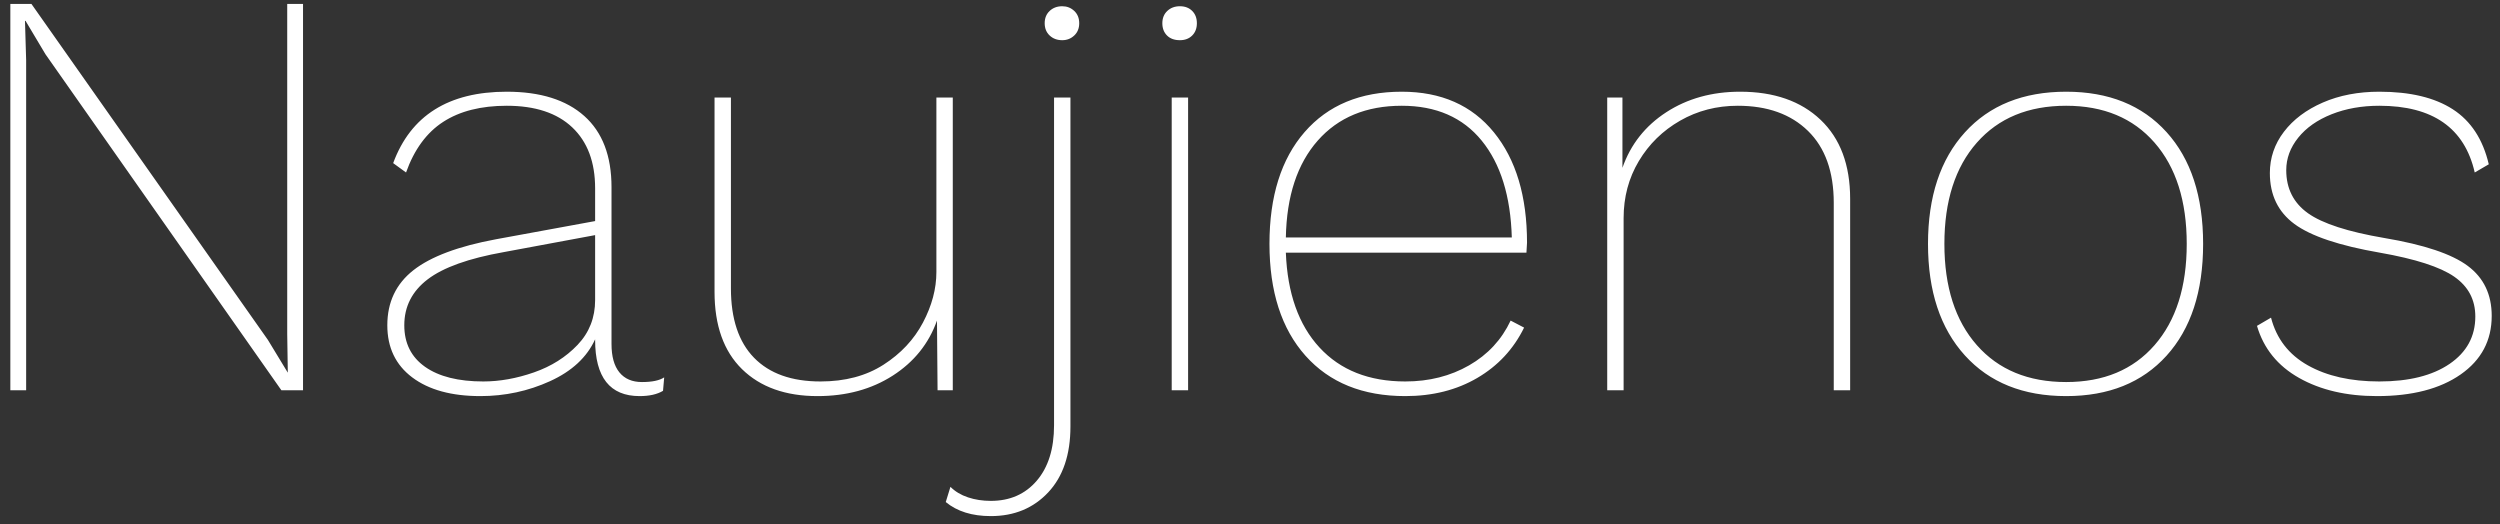 <?xml version="1.0" encoding="UTF-8"?>
<svg width="205px" height="43px" viewBox="0 0 205 43" version="1.1" xmlns="http://www.w3.org/2000/svg" xmlns:xlink="http://www.w3.org/1999/xlink">
    <rect x="0" y="0" width="205" height="43" fill="#333333" stroke="none"/>
    <!-- Generator: Sketch 49 (51002) - http://www.bohemiancoding.com/sketch -->
    <title>Naujienos</title>
    <desc>Created with Sketch.</desc>
    <defs></defs>
    <g id="Tekst" stroke="none" stroke-width="1" fill="none" fill-rule="evenodd">
        <g id="Artboard-Copy" transform="translate(-31, -43)" fill="#FFFFFF">
            <path d="M55.848,75 L54.072,75 L34.728,47.448 L33.096,44.712 L33.048,44.712 L33.144,47.928 L33.144,75 L31.848,75 L31.848,43.32 L33.576,43.32 L52.968,70.872 L54.6,73.56 L54.552,70.392 L54.552,43.32 L55.848,43.32 L55.848,75 Z M83.64,74.328 C84.472,74.328 85.08,74.2 85.464,73.944 L85.368,75.048 C84.888,75.336 84.248,75.48 83.448,75.48 C81.016,75.48 79.8,73.944 79.8,70.872 L79.8,70.824 C79.128,72.296 77.896,73.44 76.104,74.256 C74.312,75.072 72.408,75.48 70.392,75.48 C68.024,75.48 66.16,74.968 64.8,73.944 C63.44,72.92 62.76,71.496 62.76,69.672 C62.76,67.784 63.472,66.28 64.896,65.16 C66.32,64.04 68.584,63.192 71.688,62.616 L79.8,61.128 L79.8,58.44 C79.8,56.296 79.176,54.632 77.928,53.448 C76.68,52.264 74.888,51.672 72.552,51.672 C70.44,51.672 68.704,52.112 67.344,52.992 C65.984,53.872 64.968,55.256 64.296,57.144 L63.24,56.376 C64.68,52.472 67.784,50.52 72.552,50.52 C75.304,50.52 77.424,51.184 78.912,52.512 C80.4,53.84 81.144,55.784 81.144,58.344 L81.144,71.208 C81.144,72.232 81.36,73.008 81.792,73.536 C82.224,74.064 82.84,74.328 83.64,74.328 Z M70.632,74.28 C71.976,74.28 73.36,74.032 74.784,73.536 C76.208,73.04 77.4,72.288 78.36,71.28 C79.32,70.272 79.8,69.048 79.8,67.608 L79.8,62.28 L72.312,63.672 C69.432,64.184 67.352,64.928 66.072,65.904 C64.792,66.88 64.152,68.136 64.152,69.672 C64.152,71.144 64.72,72.28 65.856,73.08 C66.992,73.88 68.584,74.28 70.632,74.28 Z M109.128,51 L109.128,75 L107.88,75 L107.832,69.288 C107.16,71.176 105.952,72.68 104.208,73.8 C102.464,74.92 100.408,75.48 98.04,75.48 C95.416,75.48 93.352,74.744 91.848,73.272 C90.344,71.8 89.592,69.688 89.592,66.936 L89.592,51 L90.936,51 L90.936,66.648 C90.936,69.144 91.568,71.04 92.832,72.336 C94.096,73.632 95.912,74.28 98.28,74.28 C100.296,74.28 102.016,73.824 103.44,72.912 C104.864,72 105.944,70.848 106.68,69.456 C107.416,68.064 107.784,66.68 107.784,65.304 L107.784,51 L109.128,51 Z M118.104,43.512 C118.488,43.512 118.816,43.64 119.088,43.896 C119.36,44.152 119.496,44.488 119.496,44.904 C119.496,45.32 119.36,45.656 119.088,45.912 C118.816,46.168 118.488,46.296 118.104,46.296 C117.688,46.296 117.344,46.168 117.072,45.912 C116.8,45.656 116.664,45.32 116.664,44.904 C116.664,44.488 116.8,44.152 117.072,43.896 C117.344,43.64 117.688,43.512 118.104,43.512 Z M118.776,77.976 C118.776,80.28 118.168,82.08 116.952,83.376 C115.736,84.672 114.168,85.32 112.248,85.32 C110.712,85.32 109.48,84.936 108.552,84.168 L108.936,82.92 C109.32,83.304 109.8,83.592 110.376,83.784 C110.952,83.976 111.576,84.072 112.248,84.072 C113.816,84.072 115.072,83.52 116.016,82.416 C116.96,81.312 117.432,79.8 117.432,77.88 L117.432,51 L118.776,51 L118.776,77.976 Z M127.752,46.296 C127.304,46.296 126.952,46.168 126.696,45.912 C126.44,45.656 126.312,45.32 126.312,44.904 C126.312,44.488 126.448,44.152 126.72,43.896 C126.992,43.64 127.336,43.512 127.752,43.512 C128.168,43.512 128.504,43.64 128.76,43.896 C129.016,44.152 129.144,44.488 129.144,44.904 C129.144,45.32 129.016,45.656 128.76,45.912 C128.504,46.168 128.168,46.296 127.752,46.296 Z M128.424,75 L127.08,75 L127.08,51 L128.424,51 L128.424,75 Z M156.168,63.72 L136.44,63.72 C136.568,67.048 137.488,69.64 139.2,71.496 C140.912,73.352 143.256,74.28 146.232,74.28 C148.184,74.28 149.928,73.84 151.464,72.96 C153,72.08 154.136,70.856 154.872,69.288 L155.976,69.864 C155.112,71.624 153.832,73 152.136,73.992 C150.44,74.984 148.472,75.48 146.232,75.48 C142.744,75.48 140.016,74.376 138.048,72.168 C136.08,69.96 135.096,66.904 135.096,63 C135.096,59.096 136.056,56.04 137.976,53.832 C139.896,51.624 142.552,50.52 145.944,50.52 C149.176,50.52 151.696,51.632 153.504,53.856 C155.312,56.08 156.216,59.096 156.216,62.904 L156.168,63.72 Z M145.944,51.672 C143.032,51.672 140.736,52.624 139.056,54.528 C137.376,56.432 136.504,59.08 136.44,62.472 L154.968,62.472 C154.872,59.08 154.048,56.432 152.496,54.528 C150.944,52.624 148.76,51.672 145.944,51.672 Z M173.688,50.52 C176.472,50.52 178.672,51.288 180.288,52.824 C181.904,54.36 182.712,56.52 182.712,59.304 L182.712,75 L181.368,75 L181.368,59.64 C181.368,57.08 180.664,55.112 179.256,53.736 C177.848,52.36 175.928,51.672 173.496,51.672 C171.768,51.672 170.192,52.08 168.768,52.896 C167.344,53.712 166.216,54.816 165.384,56.208 C164.552,57.6 164.136,59.16 164.136,60.888 L164.136,75 L162.792,75 L162.792,51 L164.04,51 L164.04,56.76 C164.712,54.84 165.912,53.32 167.64,52.2 C169.368,51.08 171.384,50.52 173.688,50.52 Z M200.424,50.52 C203.912,50.52 206.656,51.624 208.656,53.832 C210.656,56.04 211.656,59.096 211.656,63 C211.656,66.904 210.656,69.96 208.656,72.168 C206.656,74.376 203.912,75.48 200.424,75.48 C196.904,75.48 194.136,74.368 192.12,72.144 C190.104,69.92 189.096,66.872 189.096,63 C189.096,59.128 190.104,56.08 192.12,53.856 C194.136,51.632 196.904,50.52 200.424,50.52 Z M200.424,51.672 C197.32,51.672 194.88,52.68 193.104,54.696 C191.328,56.712 190.44,59.48 190.44,63 C190.44,66.52 191.328,69.288 193.104,71.304 C194.88,73.32 197.32,74.328 200.424,74.328 C203.496,74.328 205.912,73.32 207.672,71.304 C209.432,69.288 210.312,66.52 210.312,63 C210.312,59.48 209.432,56.712 207.672,54.696 C205.912,52.68 203.496,51.672 200.424,51.672 Z M225.912,75.48 C223.416,75.48 221.288,74.984 219.528,73.992 C217.768,73 216.616,71.576 216.072,69.72 L217.224,69.048 C217.672,70.776 218.68,72.08 220.248,72.96 C221.816,73.84 223.768,74.28 226.104,74.28 C228.536,74.28 230.456,73.8 231.864,72.84 C233.272,71.88 233.976,70.584 233.976,68.952 C233.976,67.576 233.4,66.488 232.248,65.688 C231.096,64.888 229.064,64.232 226.152,63.72 C222.824,63.144 220.488,62.36 219.144,61.368 C217.8,60.376 217.128,58.984 217.128,57.192 C217.128,55.944 217.512,54.816 218.28,53.808 C219.048,52.8 220.112,52 221.472,51.408 C222.832,50.816 224.376,50.52 226.104,50.52 C228.632,50.52 230.64,51 232.128,51.96 C233.616,52.92 234.6,54.424 235.08,56.472 L233.928,57.144 C233.096,53.496 230.488,51.672 226.104,51.672 C224.664,51.672 223.36,51.904 222.192,52.368 C221.024,52.832 220.112,53.472 219.456,54.288 C218.8,55.104 218.472,55.992 218.472,56.952 C218.472,58.456 219.064,59.632 220.248,60.48 C221.432,61.328 223.528,62.008 226.536,62.52 C229.768,63.064 232.04,63.824 233.352,64.8 C234.664,65.776 235.32,67.144 235.32,68.904 C235.32,70.92 234.472,72.52 232.776,73.704 C231.08,74.888 228.792,75.48 225.912,75.48 Z" id="Naujienos"></path>
        </g>
    </g>
</svg>